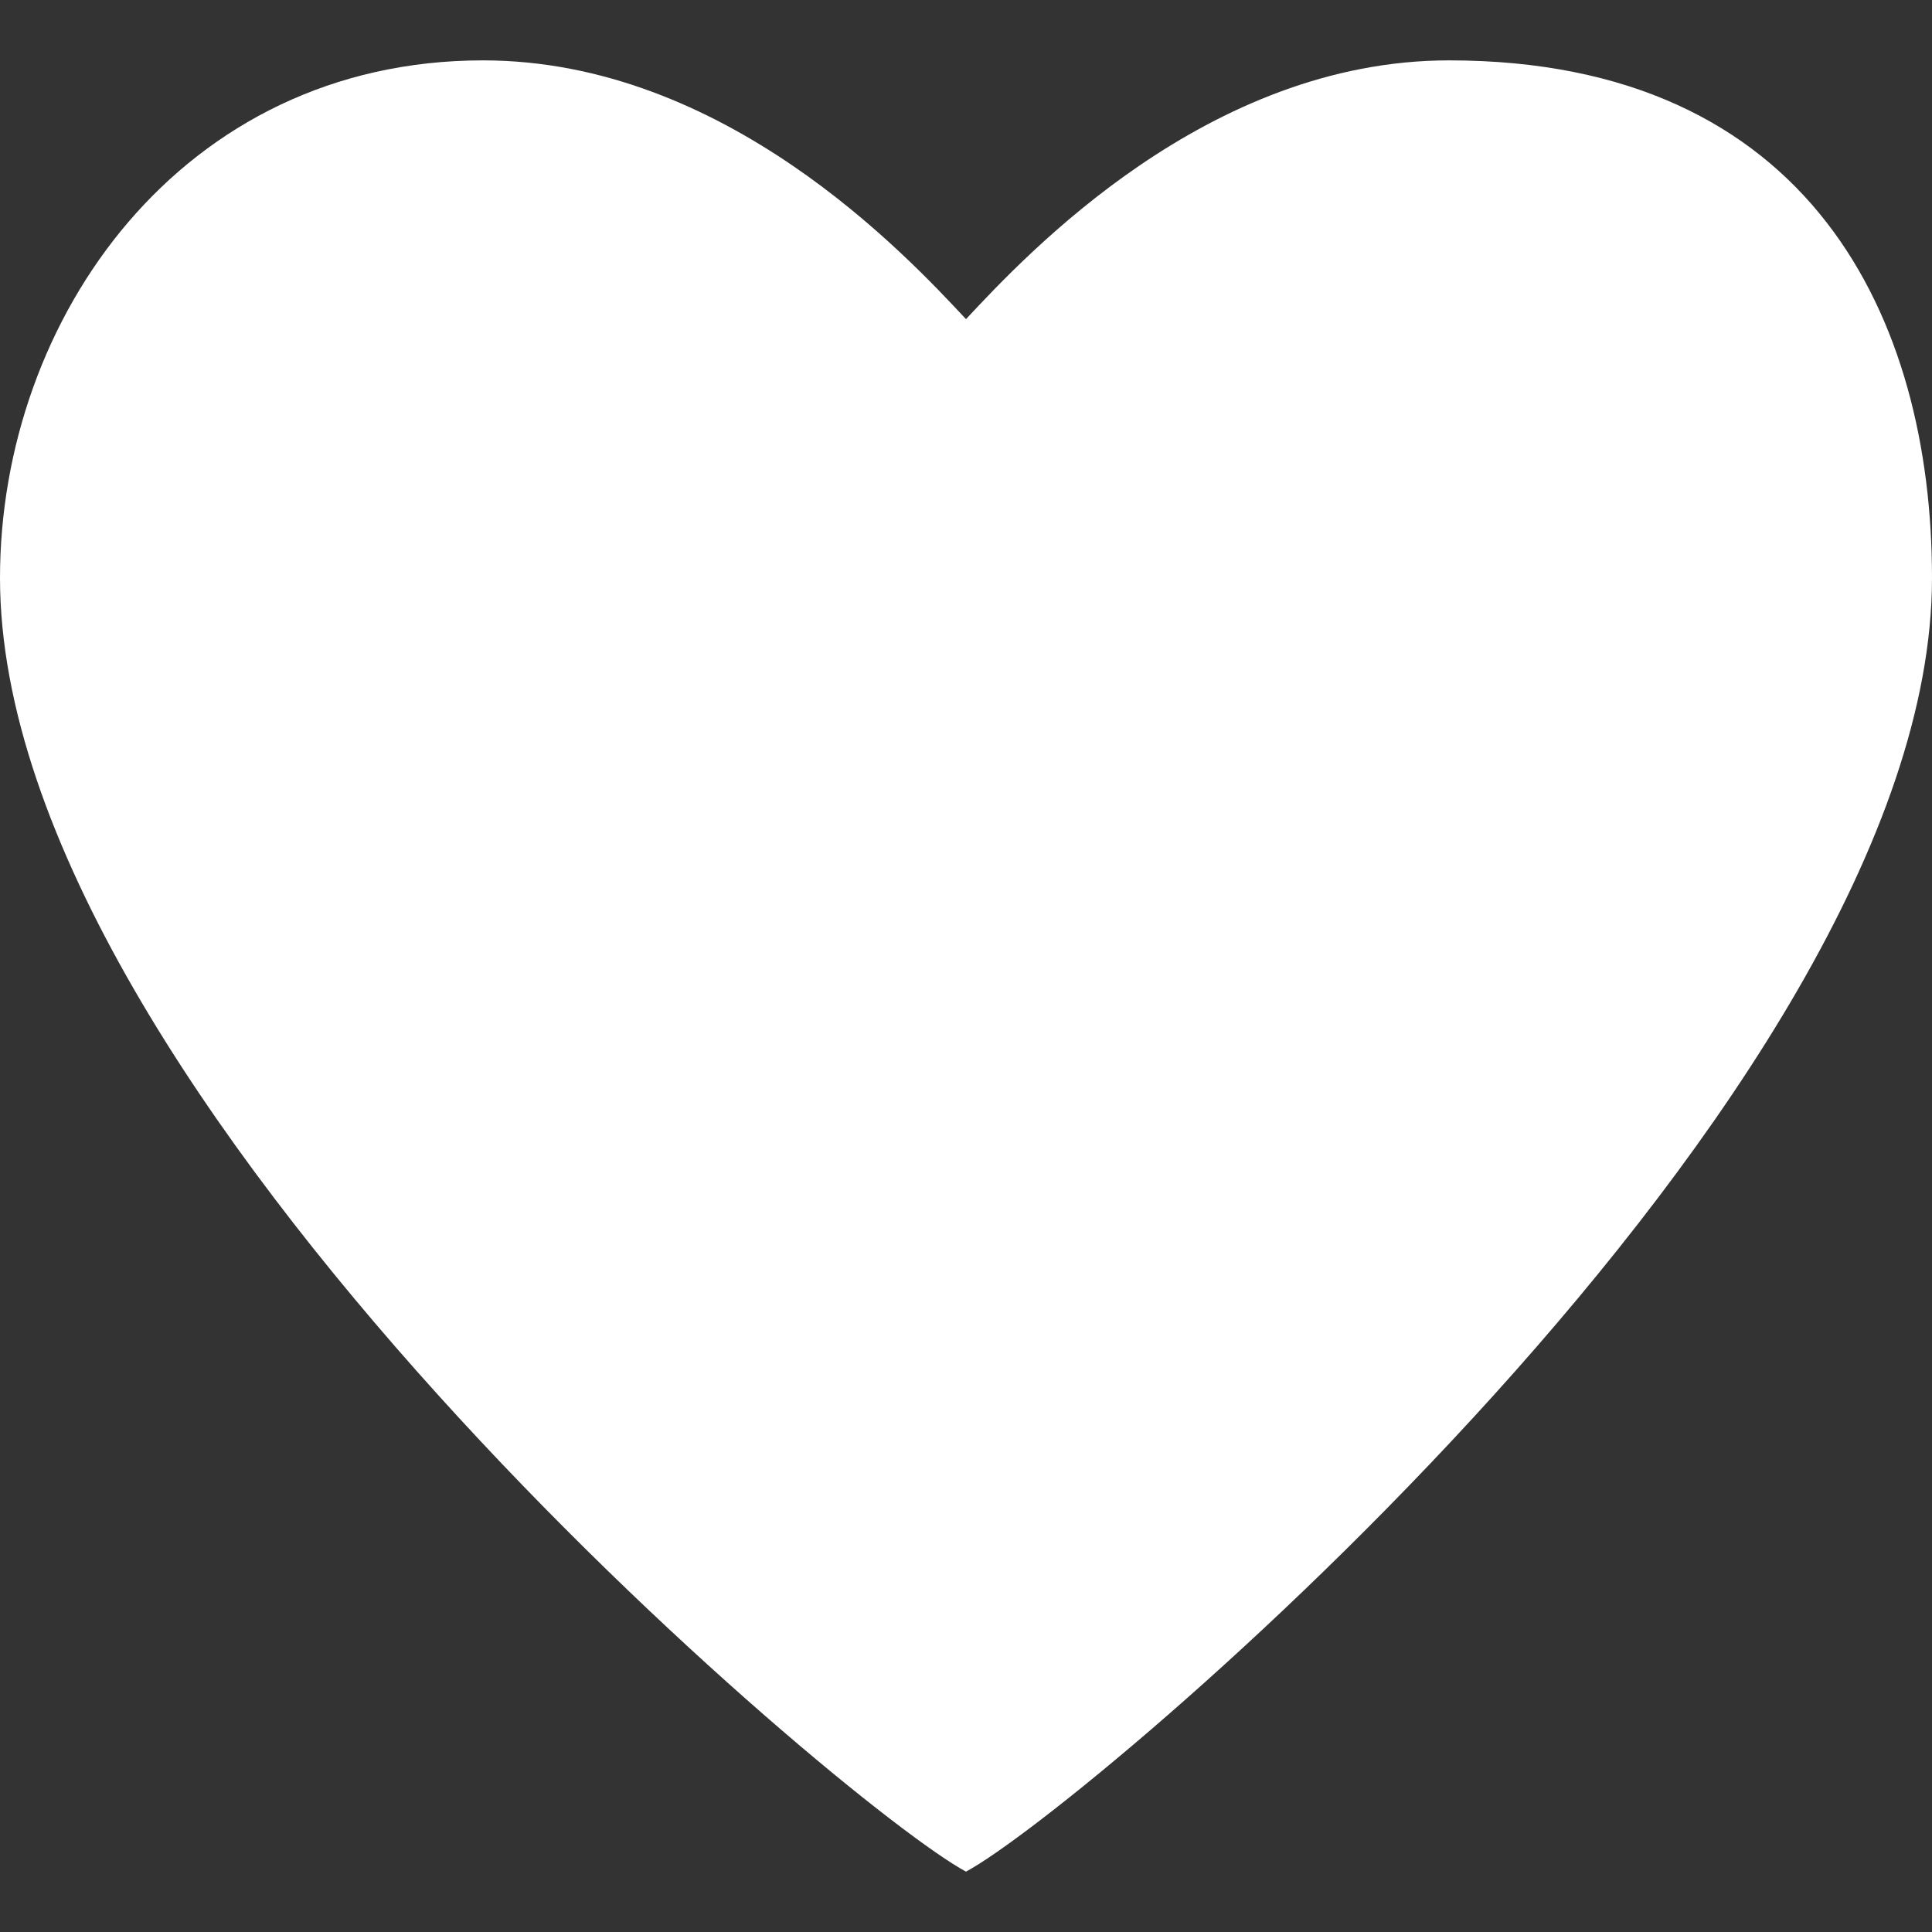 <?xml version="1.0" encoding="utf-8"?>
<!DOCTYPE svg PUBLIC "-//W3C//DTD SVG 1.1//EN" "http://www.w3.org/Graphics/SVG/1.1/DTD/svg11.dtd">
<svg xmlns="http://www.w3.org/2000/svg" xmlns:xlink="http://www.w3.org/1999/xlink" version="1.1" baseProfile="full" width="32" height="32" viewBox="0 0 32.00 32.00" enable-background="new 0 0 32.00 32.00" xml:space="preserve">
	<rect x="0" y="0" width="32.00" height="32.00" fill="#333333" stroke="none"/>
	<path fill="#ffffff" fill-opacity="1" d="M -2.44776e-005,9.571C -2.44776e-005,5.286 3,1 8,1C 12,1 15,4.214 16,5.286C 17,4.214 20,1 24,1C 30,1 32,5.286 32,9.571C 32,18.143 18,29.929 16,31C 14,29.929 -2.44776e-005,18.143 -2.44776e-005,9.571"/>
</svg>
